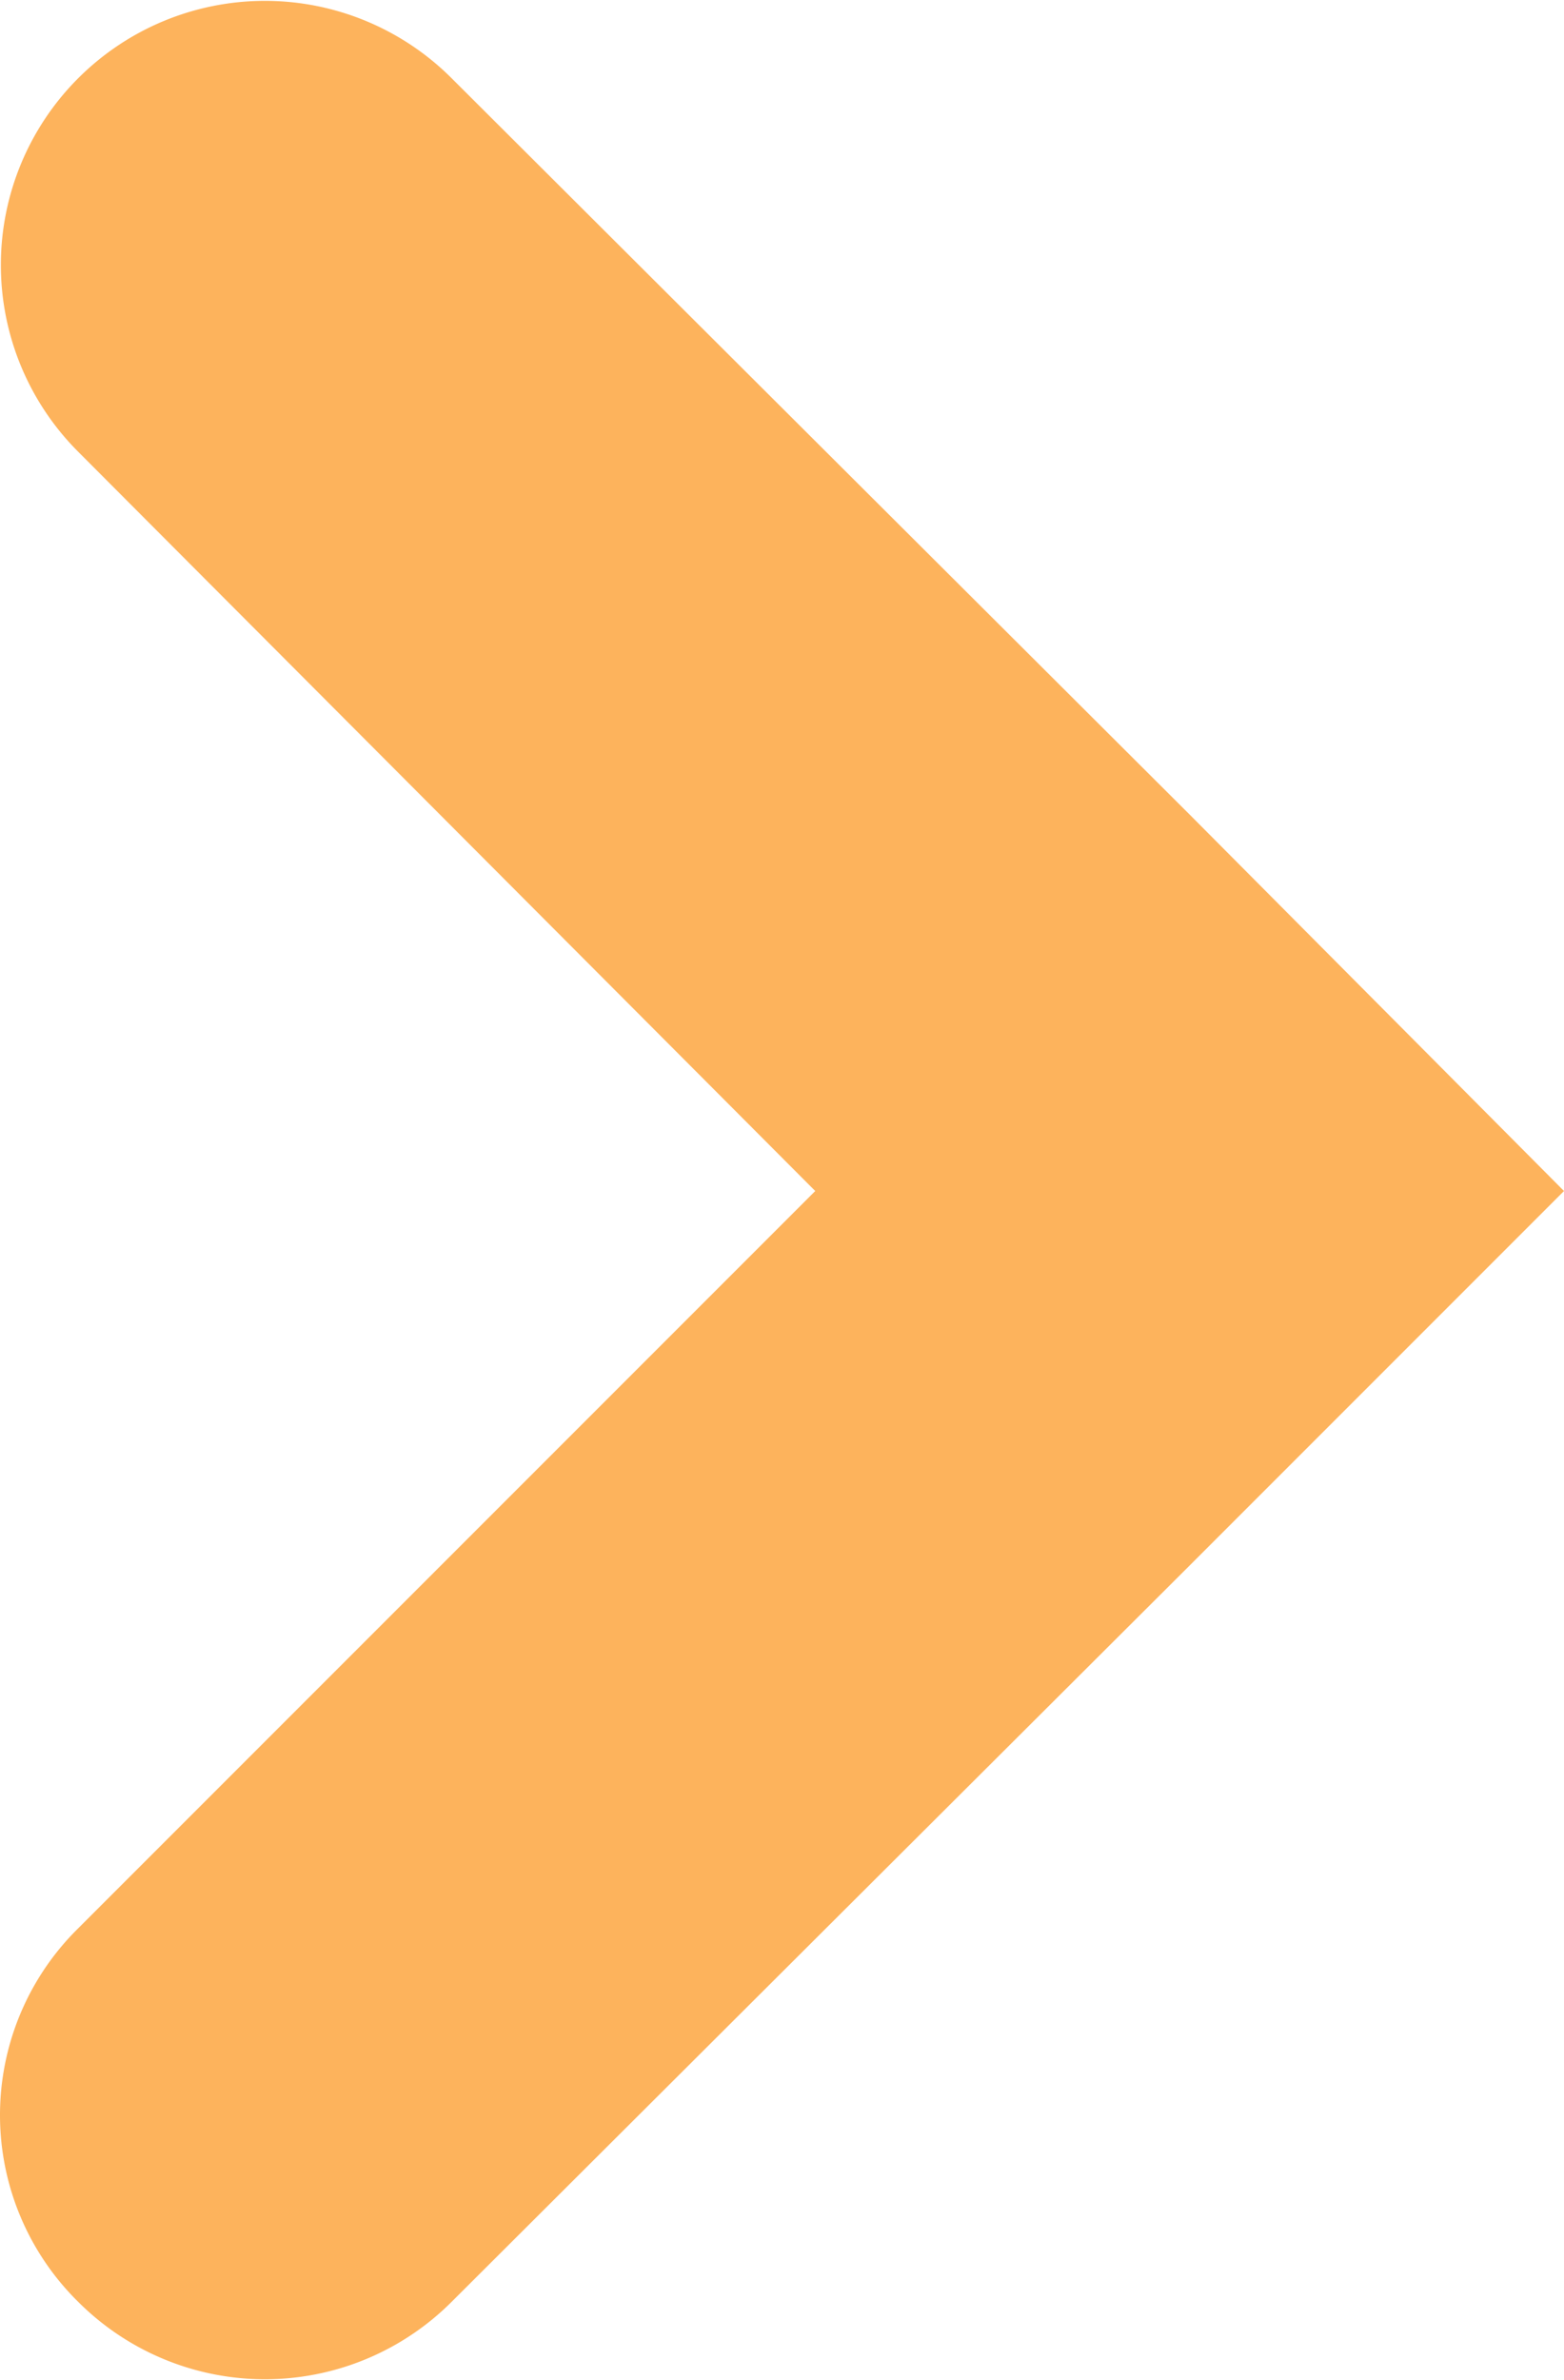 <svg id="Capa_1" data-name="Capa 1" xmlns="http://www.w3.org/2000/svg" viewBox="0 0 8 12.17">
  <defs>
    <style>
      .cls-1 {
        fill: #fdb35c;
      }
    </style>
  </defs>
  <path id="Trazado_1924" data-name="Trazado 1924" class="cls-1" d="M2.31,11.77,6.09,8,8,6.09,6.09,4.17,2.31.4A1.35,1.35,0,0,0,.4,2.31L4.17,6.09.4,9.86a1.34,1.34,0,0,0,0,1.91,1.35,1.35,0,0,0,1.91,0h0Z"/>
</svg>
